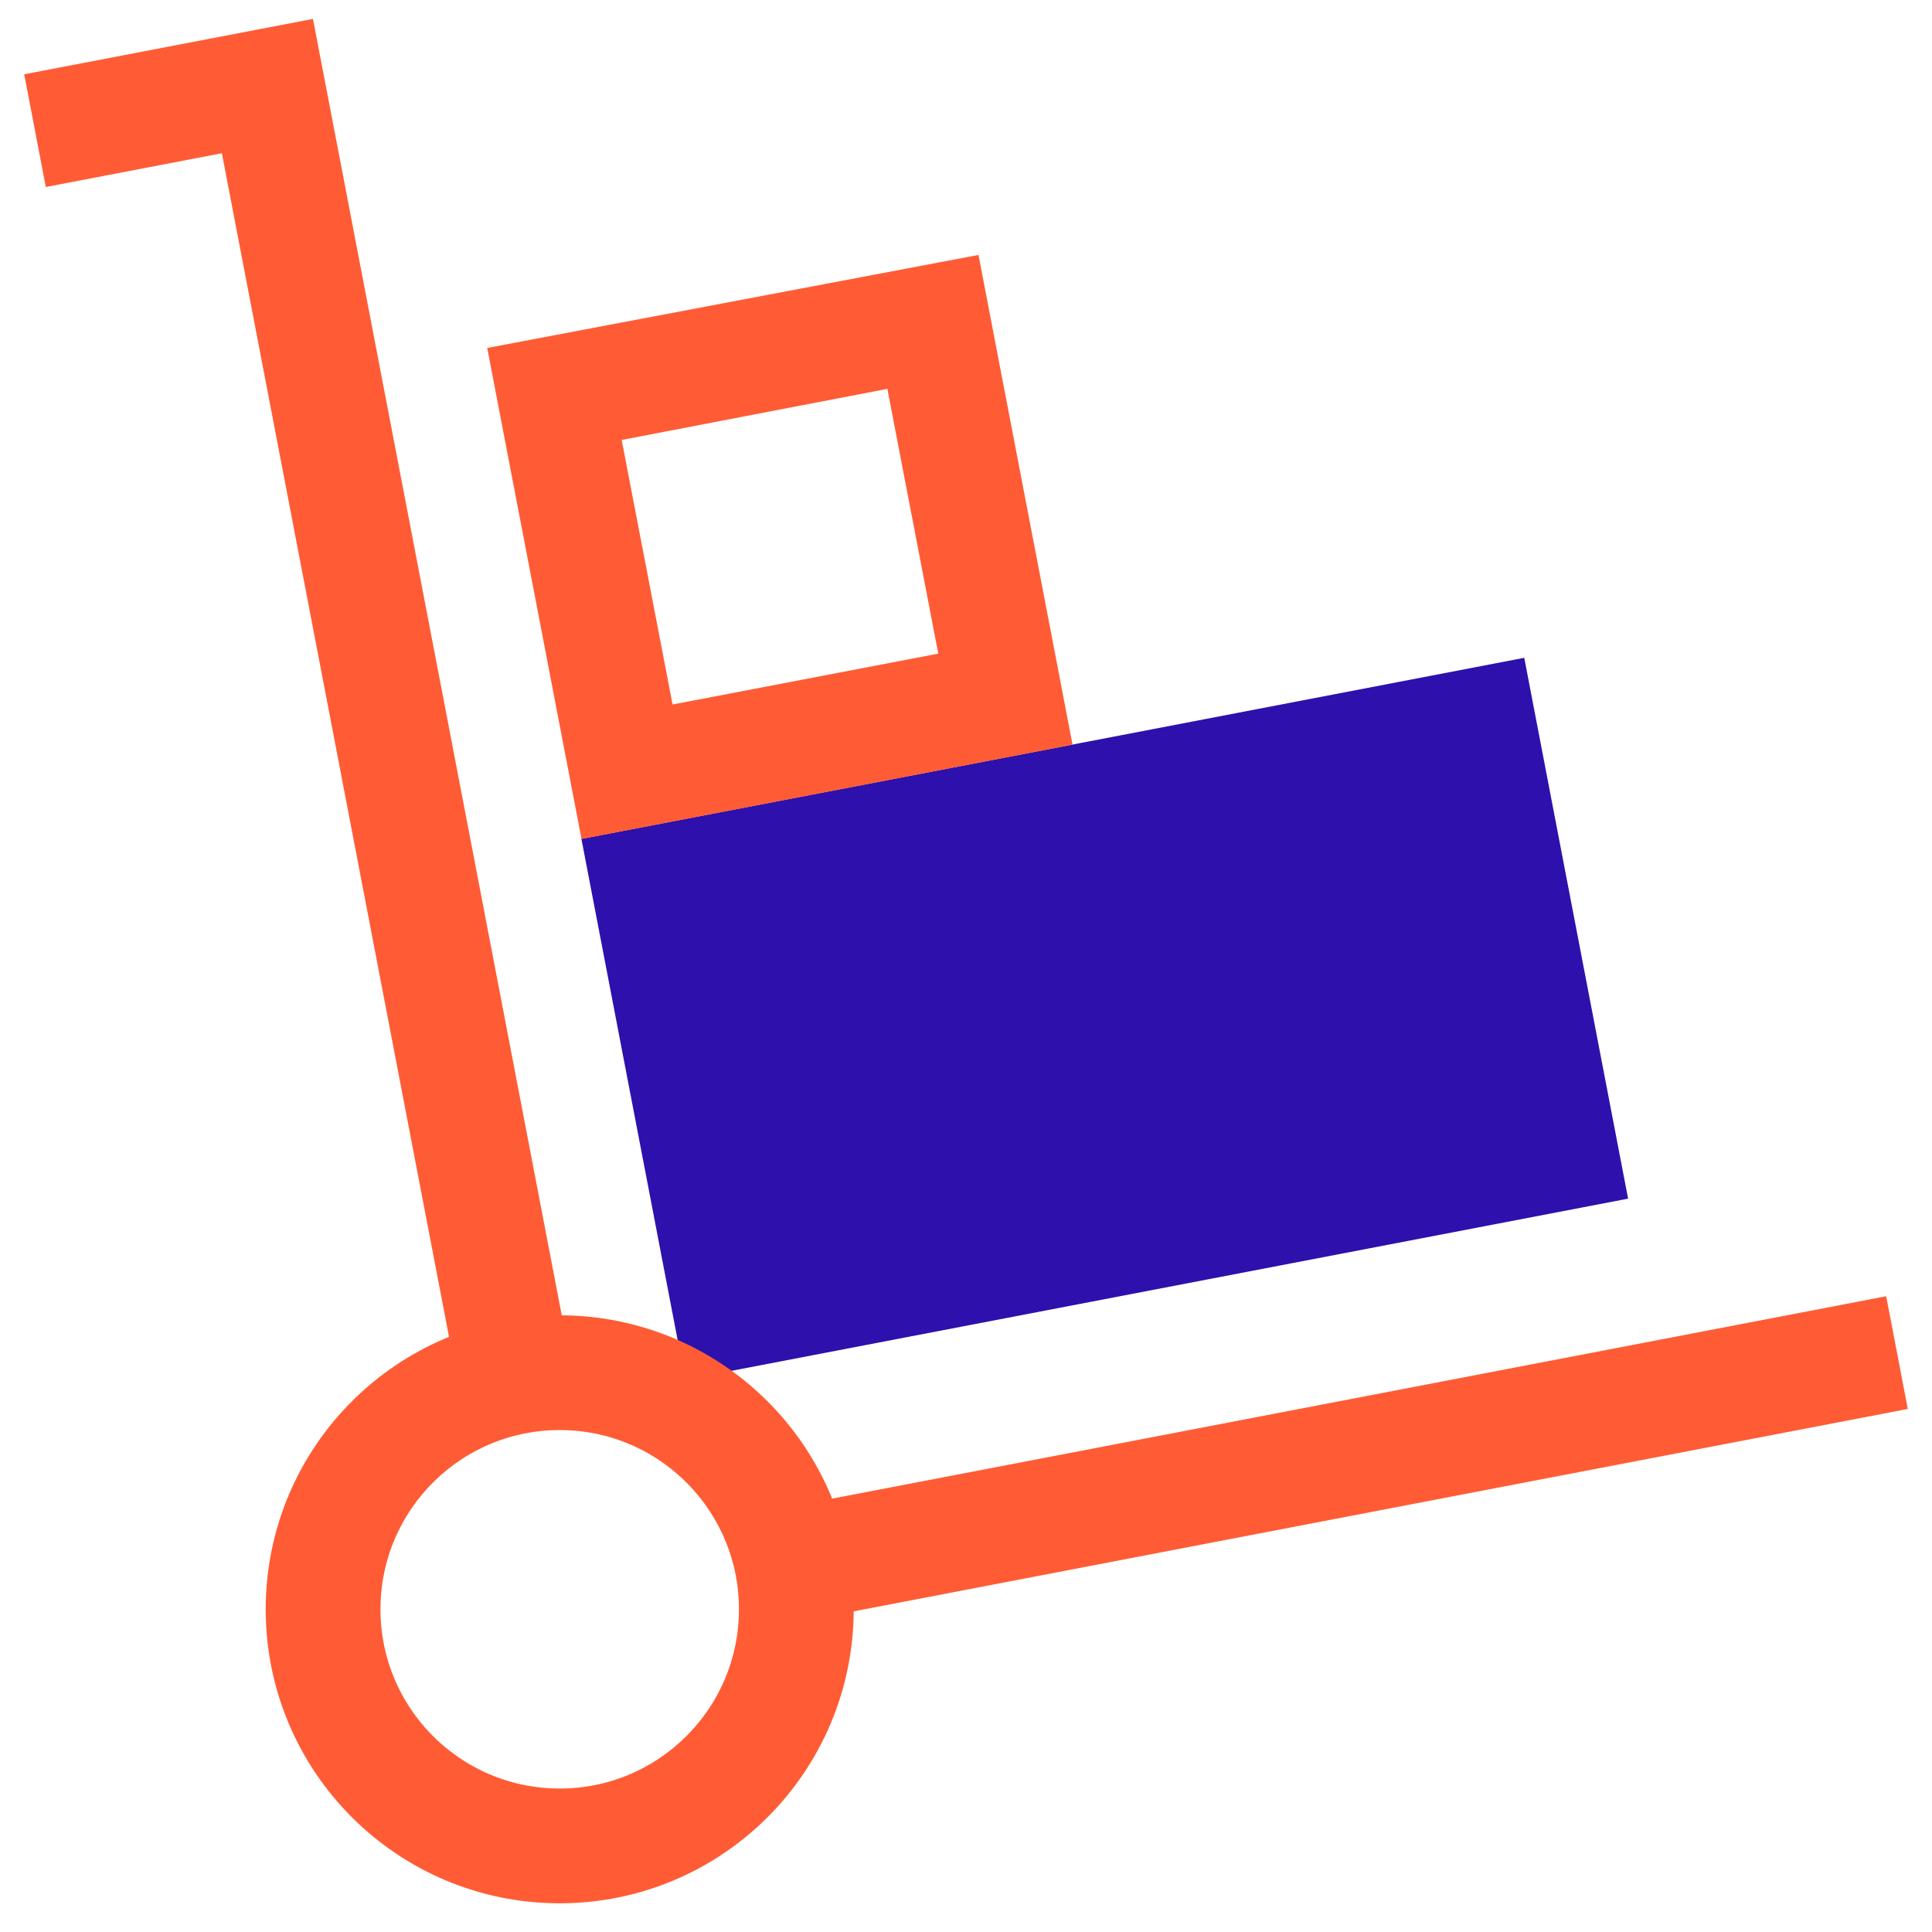 <svg xmlns="http://www.w3.org/2000/svg" viewBox="0 0 101 101"><title>icons-set-fin</title><rect x="32.66" y="38.87" width="50.19" height="28.79" transform="translate(-9.01 11.84) rotate(-10.87)" fill="#2e10ac"/><circle cx="29.26" cy="84.13" r="12.37" fill="none" stroke="#ff5c35" stroke-miterlimit="10" stroke-width="6"/><polyline points="26.93 71.98 13.98 4.5 1.83 6.83" fill="none" stroke="#ff5c35" stroke-miterlimit="10" stroke-width="6"/><line x1="41.41" y1="81.8" x2="99.17" y2="70.71" fill="none" stroke="#ff5c35" stroke-miterlimit="10" stroke-width="6"/><path d="M46.38,20.28l2.67,13.89L35.16,36.83,32.5,23l13.88-2.67m4.76-7L25.47,18.19,30.4,43.86l25.67-4.93L51.14,13.26Z" fill="#ff5c35"/></svg>